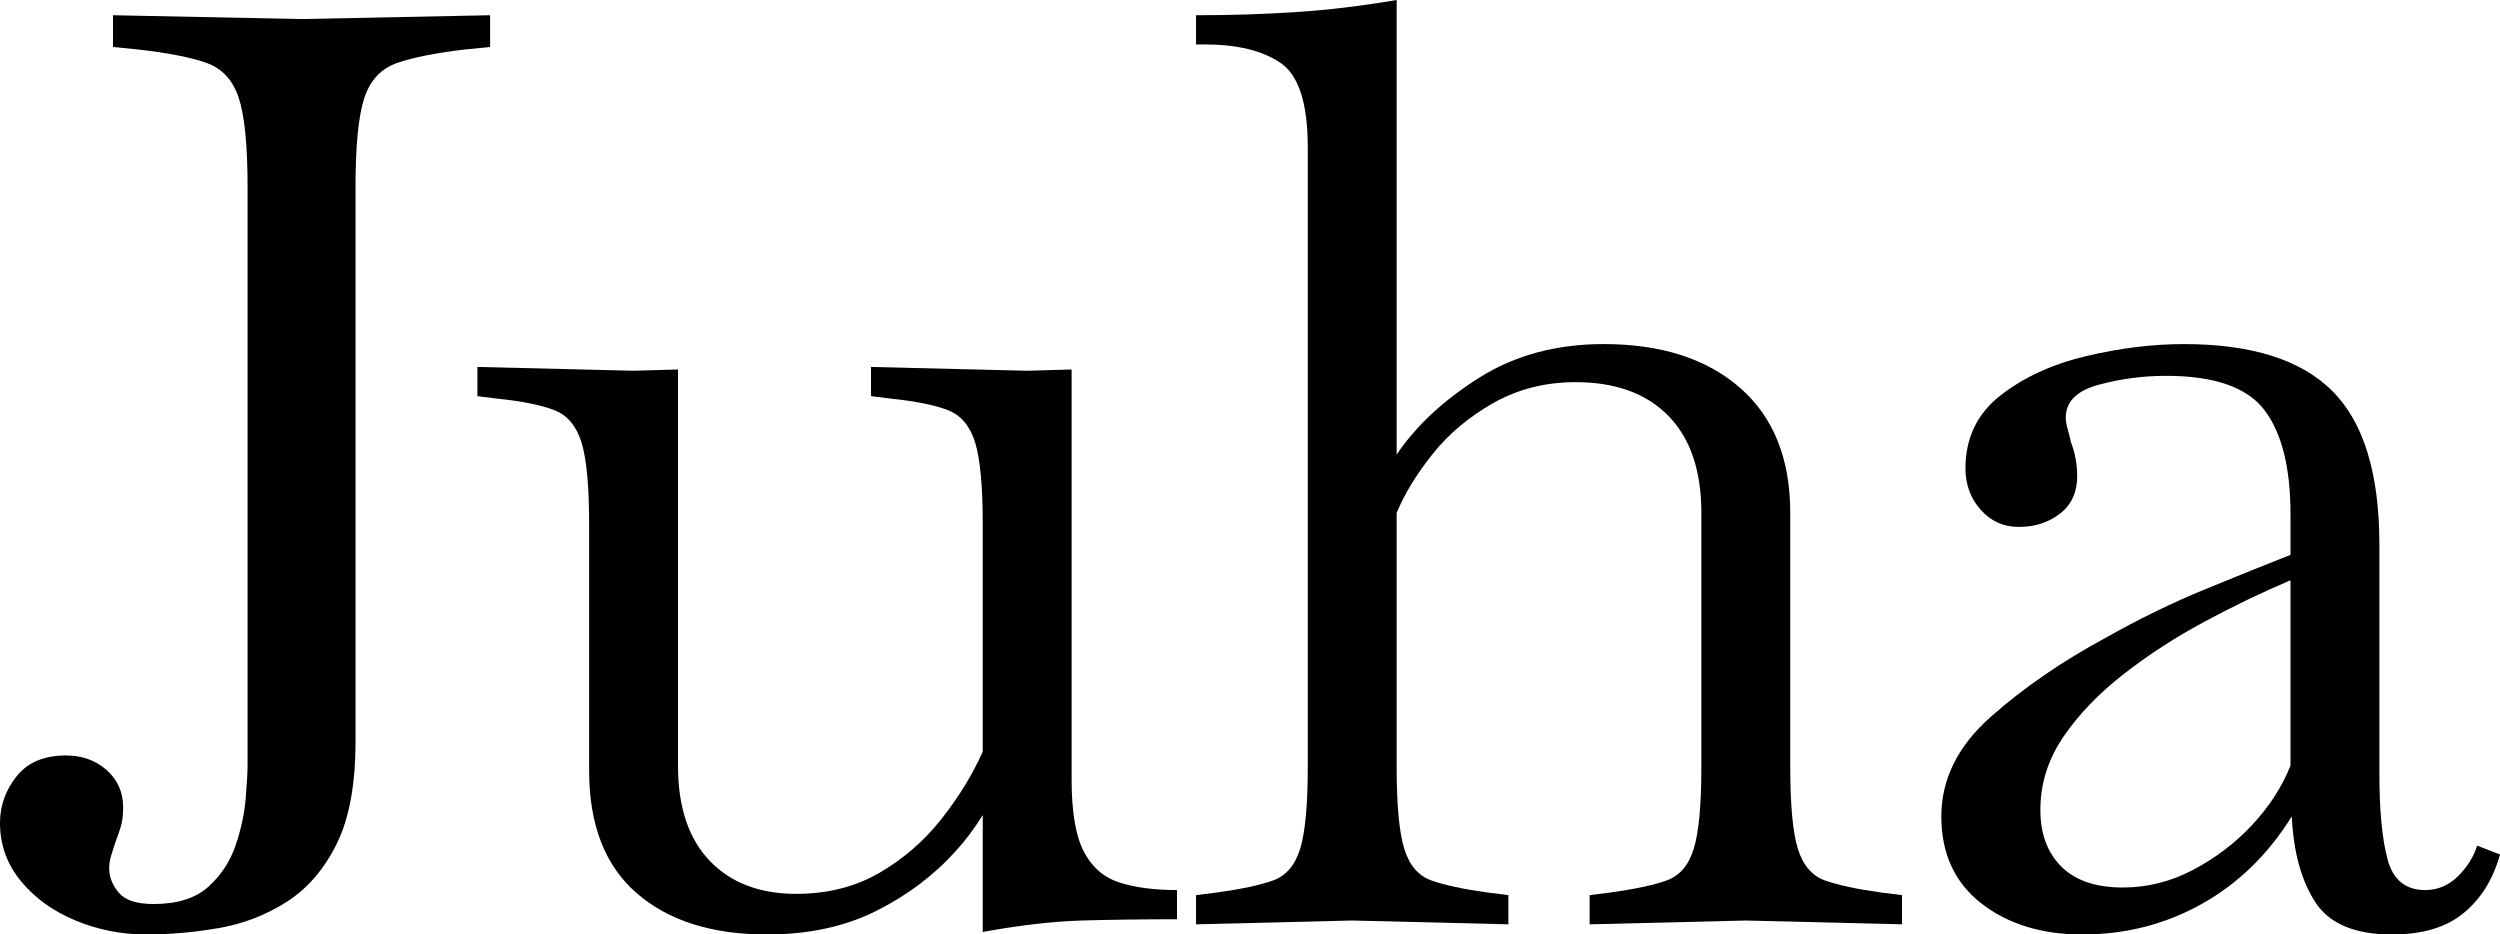 <?xml version="1.0" encoding="UTF-8"?>
<svg id="Layer_3" data-name="Layer 3" xmlns="http://www.w3.org/2000/svg" viewBox="0 0 590.7 220.8">
  <defs>
    <style>
      .cls-1 {
        stroke-width: 0px;
      }
    </style>
  </defs>
  <path class="cls-1" d="m34.5,220.8c-5.8,0-11.35-1.1-16.65-3.3-5.3-2.2-9.6-5.3-12.9-9.3-3.3-4-4.95-8.6-4.95-13.8,0-4,1.3-7.65,3.9-10.95,2.6-3.3,6.5-4.95,11.7-4.95,3.8,0,7,1.15,9.6,3.45,2.6,2.3,3.9,5.25,3.9,8.85,0,1.8-.2,3.35-.6,4.65-.4,1.3-.8,2.45-1.2,3.45-.4,1.2-.75,2.3-1.05,3.3-.3,1-.45,2-.45,3,0,2,.75,3.9,2.25,5.7,1.5,1.8,4.25,2.7,8.25,2.7,5.6,0,9.9-1.35,12.9-4.05s5.15-5.95,6.45-9.75c1.3-3.8,2.1-7.5,2.4-11.1.3-3.6.45-6.3.45-8.1V44.4c0-10-.7-17.1-2.1-21.3-1.4-4.2-3.95-6.95-7.65-8.25-3.7-1.3-9.05-2.35-16.05-3.15l-6-.6V3.6l44.4.9h.3l44.4-.9v7.5l-6,.6c-6.8.8-12.1,1.85-15.9,3.15-3.8,1.3-6.4,4.05-7.8,8.25-1.4,4.2-2.1,11.3-2.1,21.3v130.8c0,10.2-1.5,18.3-4.5,24.3s-6.95,10.55-11.85,13.65c-4.9,3.1-10.25,5.15-16.05,6.15-5.8,1-11.5,1.5-17.1,1.5Z"/>
  <path class="cls-1" d="m181.2,220.8c-13,0-23.25-3.25-30.75-9.75s-11.25-16.15-11.25-28.95v-58.2c0-9-.6-15.45-1.8-19.35-1.2-3.9-3.35-6.45-6.45-7.65-3.1-1.2-7.55-2.1-13.35-2.7l-4.8-.6v-6.9l36.9.9,10.5-.3v93.6c0,9.8,2.5,17.3,7.5,22.5,5,5.2,11.8,7.8,20.4,7.8,7.4,0,13.95-1.65,19.65-4.95,5.7-3.3,10.6-7.55,14.7-12.75,4.1-5.2,7.35-10.5,9.75-15.9v-53.7c0-9-.6-15.45-1.8-19.35-1.2-3.9-3.35-6.45-6.45-7.65-3.1-1.2-7.55-2.1-13.35-2.7l-4.8-.6v-6.9l36.9.9,10.5-.3v96.9c0,7.6.95,13.25,2.85,16.95,1.9,3.7,4.7,6.15,8.4,7.35,3.7,1.2,8.25,1.8,13.65,1.8v6.9c-8.2,0-15.7.1-22.5.3-6.8.2-14.6,1.1-23.4,2.7v-27.6c-2,3.2-4.1,6-6.3,8.4-5.2,5.8-11.5,10.55-18.9,14.25-7.4,3.7-16,5.55-25.8,5.55Z"/>
  <path class="cls-1" d="m282.6,218.4v-6.9l4.8-.6c5.8-.8,10.25-1.75,13.35-2.85,3.1-1.1,5.25-3.6,6.45-7.5,1.2-3.9,1.8-10.35,1.8-19.35V34.8c0-10.4-2.15-17.05-6.45-19.95-4.3-2.9-10.25-4.35-17.85-4.35h-2.1V3.6c8.2,0,16.1-.25,23.7-.75,7.6-.5,15.5-1.45,23.7-2.85v107.4c4.6-6.8,11.1-12.85,19.5-18.15,8.4-5.3,18.2-7.95,29.4-7.95,13.6,0,24.35,3.45,32.25,10.35,7.9,6.9,11.85,16.75,11.85,29.55v60c0,9,.6,15.45,1.8,19.35,1.2,3.9,3.35,6.4,6.45,7.5,3.1,1.1,7.55,2.05,13.35,2.85l4.8.6v6.9l-36.9-.9-36.9.9v-6.9l4.8-.6c5.8-.8,10.25-1.75,13.35-2.85,3.1-1.1,5.25-3.6,6.45-7.5,1.2-3.9,1.8-10.35,1.8-19.35v-60c0-10-2.6-17.65-7.8-22.95-5.2-5.3-12.5-7.95-21.9-7.95-7.2,0-13.7,1.65-19.5,4.95-5.8,3.3-10.6,7.35-14.4,12.15-3.8,4.8-6.6,9.4-8.4,13.8v60c0,9,.6,15.45,1.8,19.35,1.2,3.9,3.35,6.4,6.45,7.5,3.1,1.1,7.55,2.05,13.35,2.85l4.8.6v6.9l-36.9-.9-36.9.9Z"/>
  <path class="cls-1" d="m492,220.8c-9.6,0-17.55-2.45-23.85-7.35-6.3-4.9-9.45-11.75-9.45-20.55s3.9-16.65,11.7-23.55c7.8-6.9,16.9-13.15,27.3-18.75,7.8-4.4,15.6-8.2,23.4-11.4,7.8-3.2,14.5-5.9,20.1-8.1v-9.6c0-11-2.05-19.2-6.15-24.6-4.1-5.4-11.85-8.1-23.25-8.1-5.4,0-10.7.7-15.9,2.1-5.2,1.4-7.8,4-7.8,7.8,0,.8.15,1.7.45,2.7.3,1,.55,2,.75,3,1,2.6,1.5,5.3,1.5,8.1,0,3.8-1.35,6.75-4.05,8.85-2.7,2.1-5.95,3.15-9.75,3.15-3.6,0-6.6-1.35-9-4.05-2.4-2.7-3.6-5.95-3.6-9.75,0-7.2,2.75-12.95,8.25-17.25,5.5-4.3,12.25-7.4,20.25-9.3,8-1.9,15.7-2.85,23.1-2.85,16,0,27.7,3.7,35.1,11.1,7.4,7.4,11.1,19.5,11.1,36.3v54c0,8.8.65,15.6,1.95,20.4,1.3,4.8,4.25,7.2,8.85,7.2,3,0,5.6-1.1,7.8-3.3s3.7-4.6,4.5-7.2l5.4,2.1c-1.6,5.8-4.45,10.4-8.55,13.8-4.1,3.4-9.75,5.1-16.95,5.1-8.8,0-14.85-2.55-18.15-7.65-3.3-5.1-5.15-11.85-5.55-20.25-5.6,9-12.7,15.9-21.3,20.7-8.6,4.8-18,7.2-28.2,7.2Zm-9.9-29.4c0,5.6,1.65,10.05,4.95,13.35,3.3,3.3,8.15,4.95,14.55,4.95,5.8,0,11.35-1.4,16.65-4.2,5.3-2.8,9.95-6.35,13.95-10.65,4-4.3,7-8.95,9-13.95v-43.8c-6.6,2.8-13.35,6.05-20.25,9.75-6.9,3.7-13.3,7.85-19.2,12.45-5.9,4.6-10.65,9.55-14.25,14.85-3.6,5.3-5.4,11.05-5.4,17.25Z"/>
</svg>